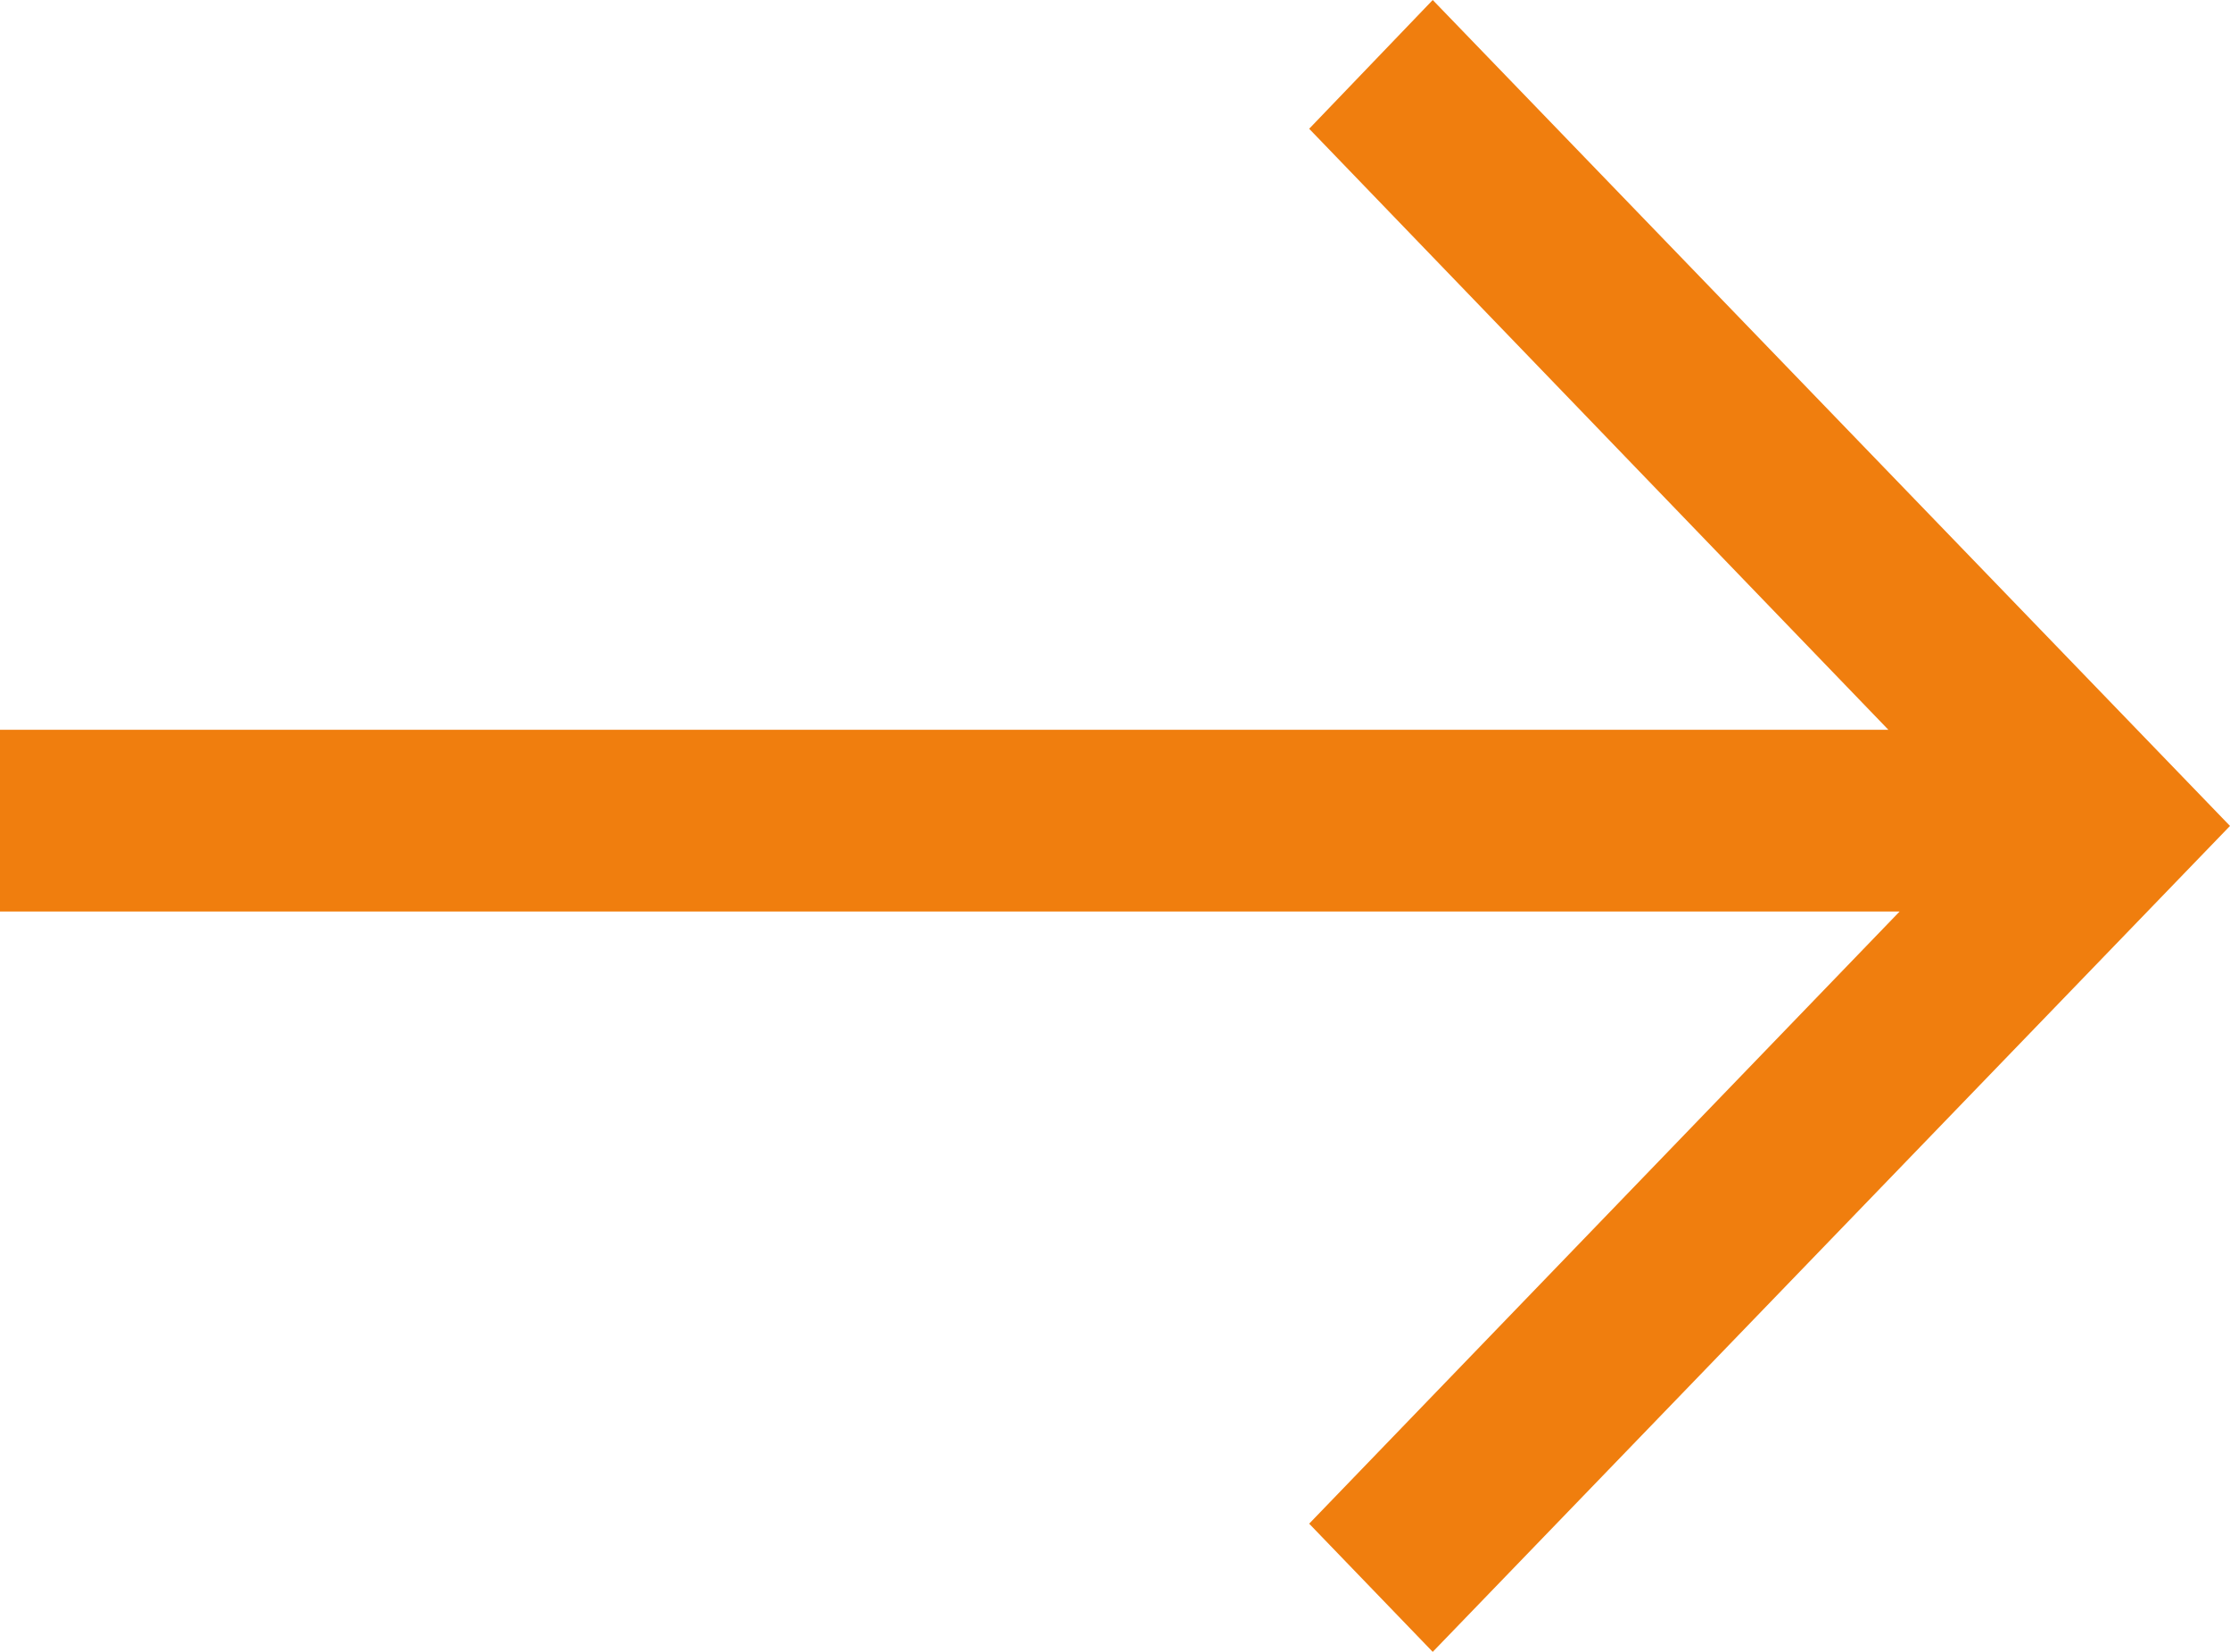 <svg id="矢印" xmlns="http://www.w3.org/2000/svg" width="27" height="20" viewBox="0 0 27 20">
  <path id="合体_33" data-name="合体 33" d="M15.851,18.448,23,11.036H0v-2.2H22.864L15.851,1.559,17.347,0,27,10,17.347,20Z" fill="#f07e0e"/>
</svg>
